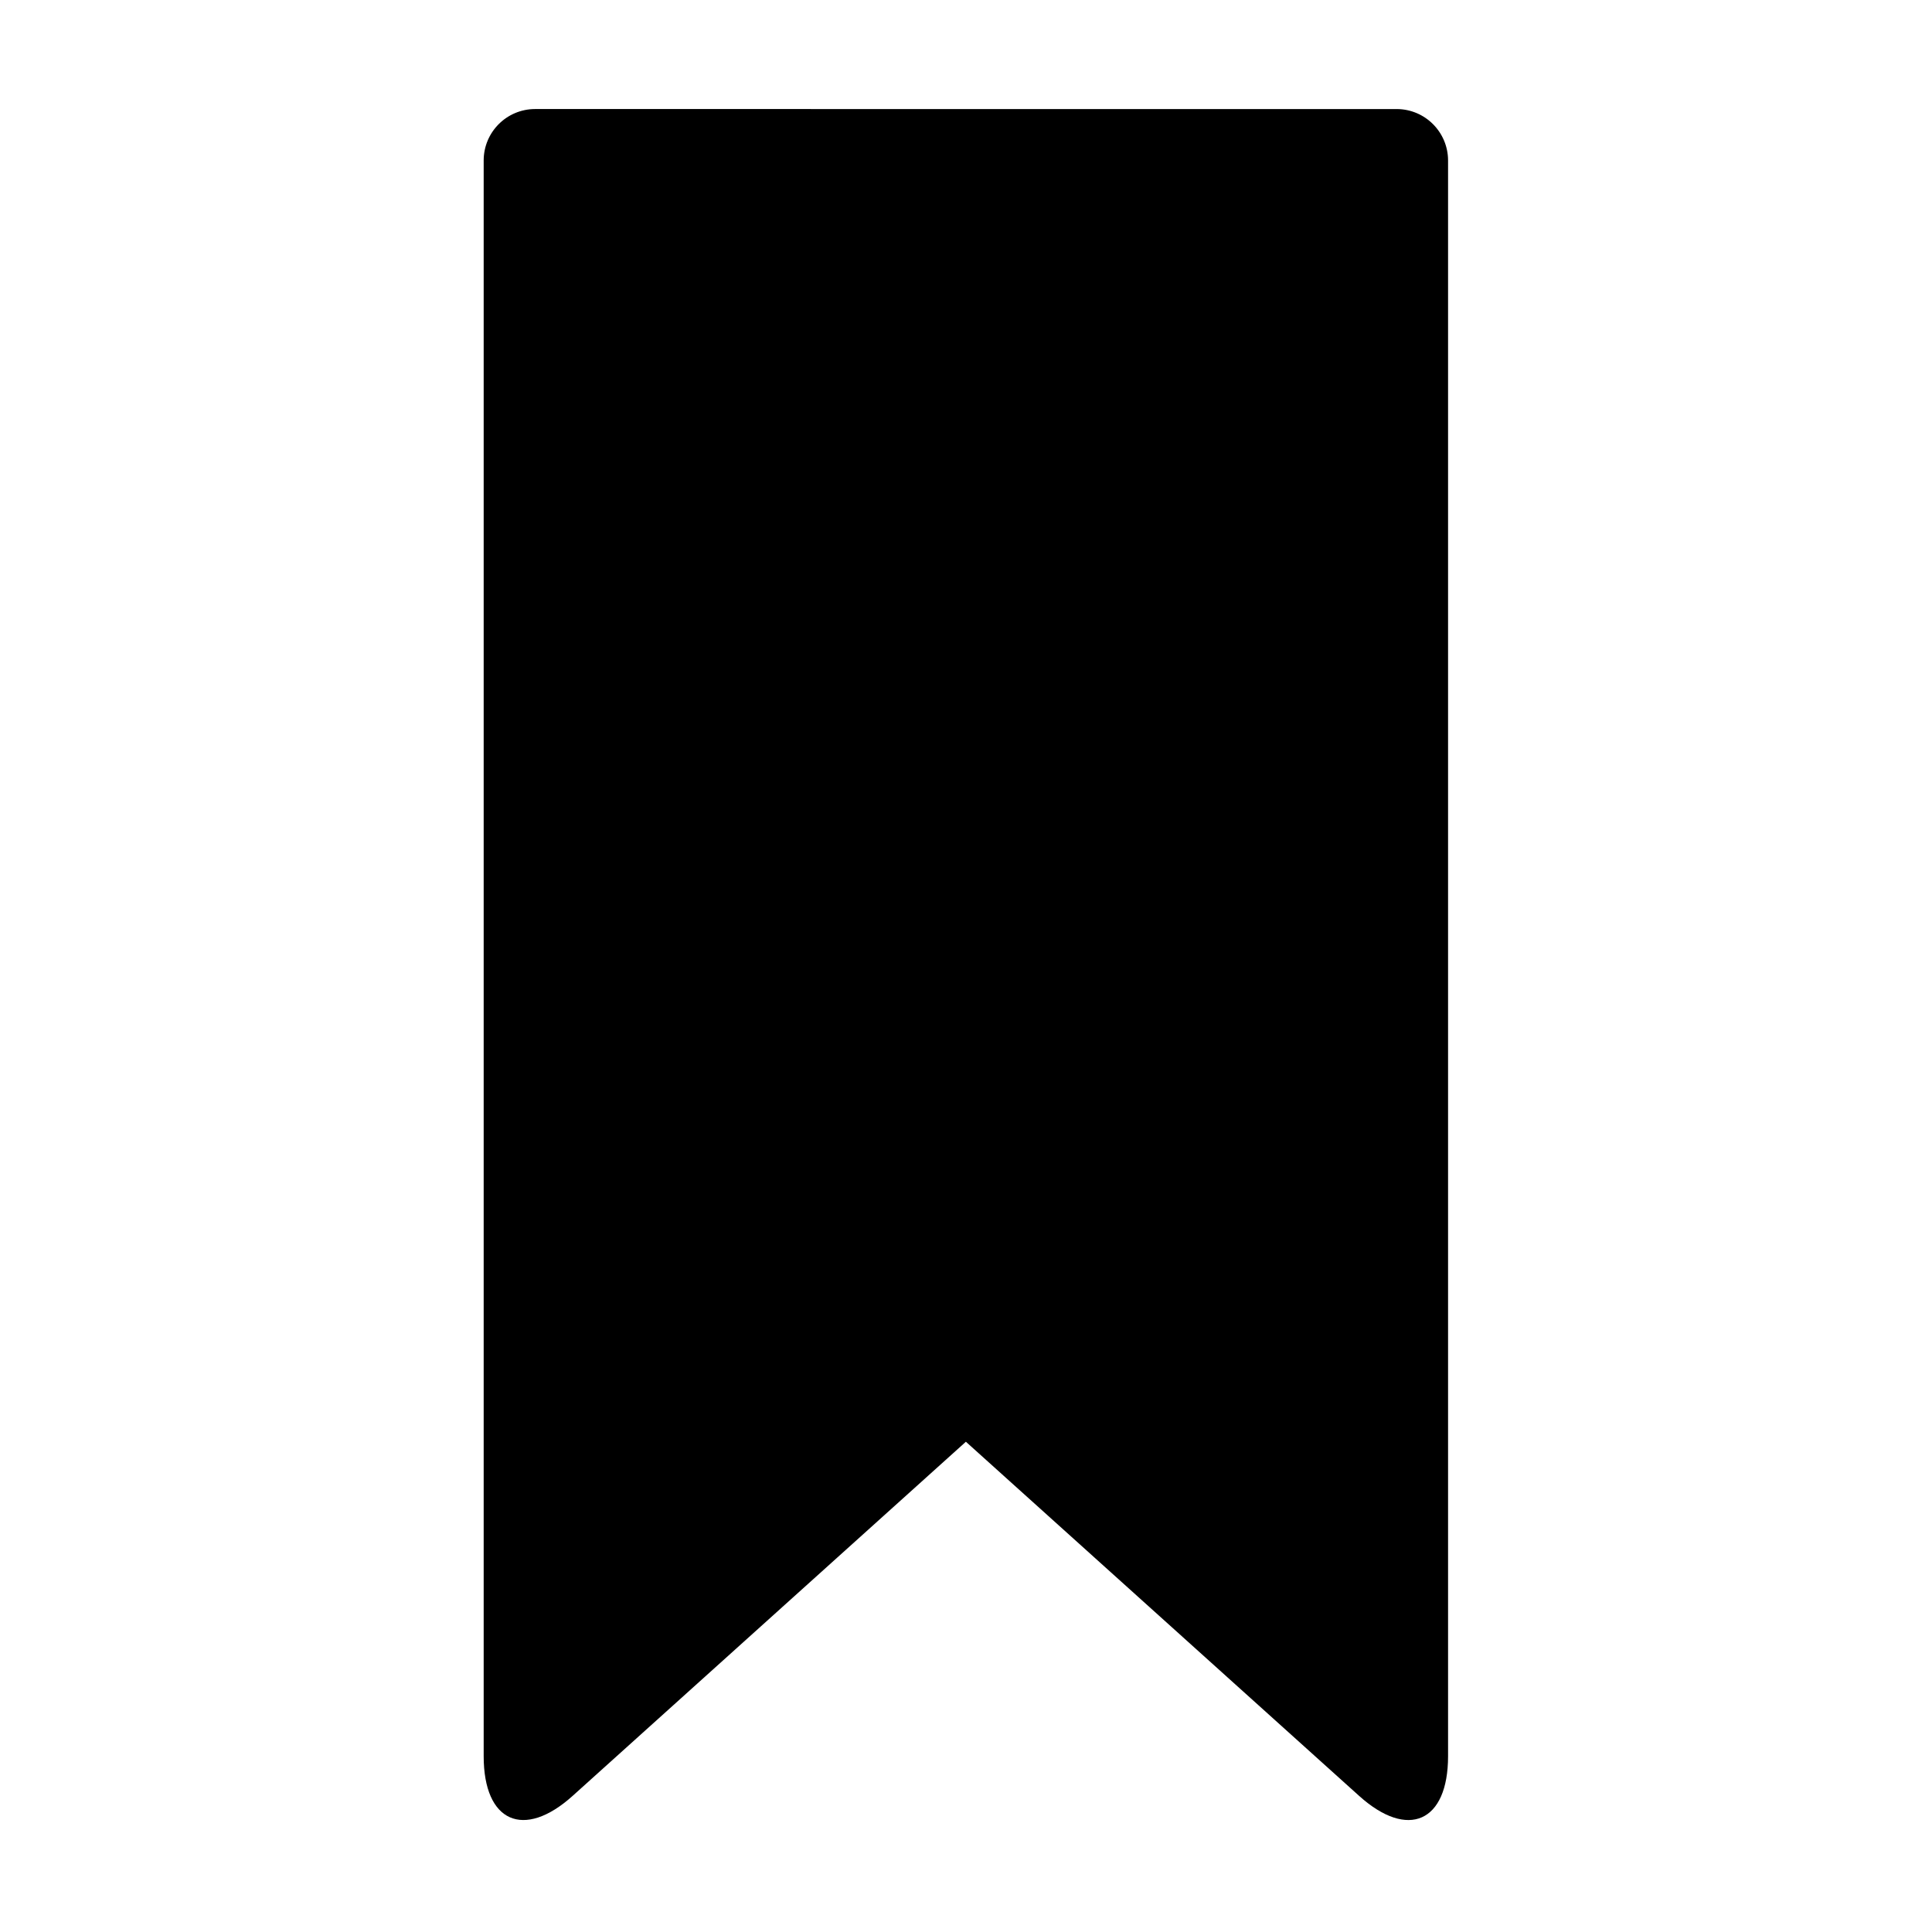 <?xml version="1.0" encoding="UTF-8"?>
<!-- Uploaded to: ICON Repo, www.svgrepo.com, Generator: ICON Repo Mixer Tools -->
<svg fill="#000000" width="800px" height="800px" version="1.1" viewBox="144 144 512 512" xmlns="http://www.w3.org/2000/svg">
 <path d="m514.15 172.9c7.5 0.02 13.578 6.098 13.602 13.602v422.91c0 17.465-10.617 22.184-23.582 10.504l-104.2-93.84-104.2 93.836c-12.973 11.68-23.59 6.961-23.59-10.504v-422.91c0.02-7.504 6.098-13.582 13.602-13.602z"/>
</svg>